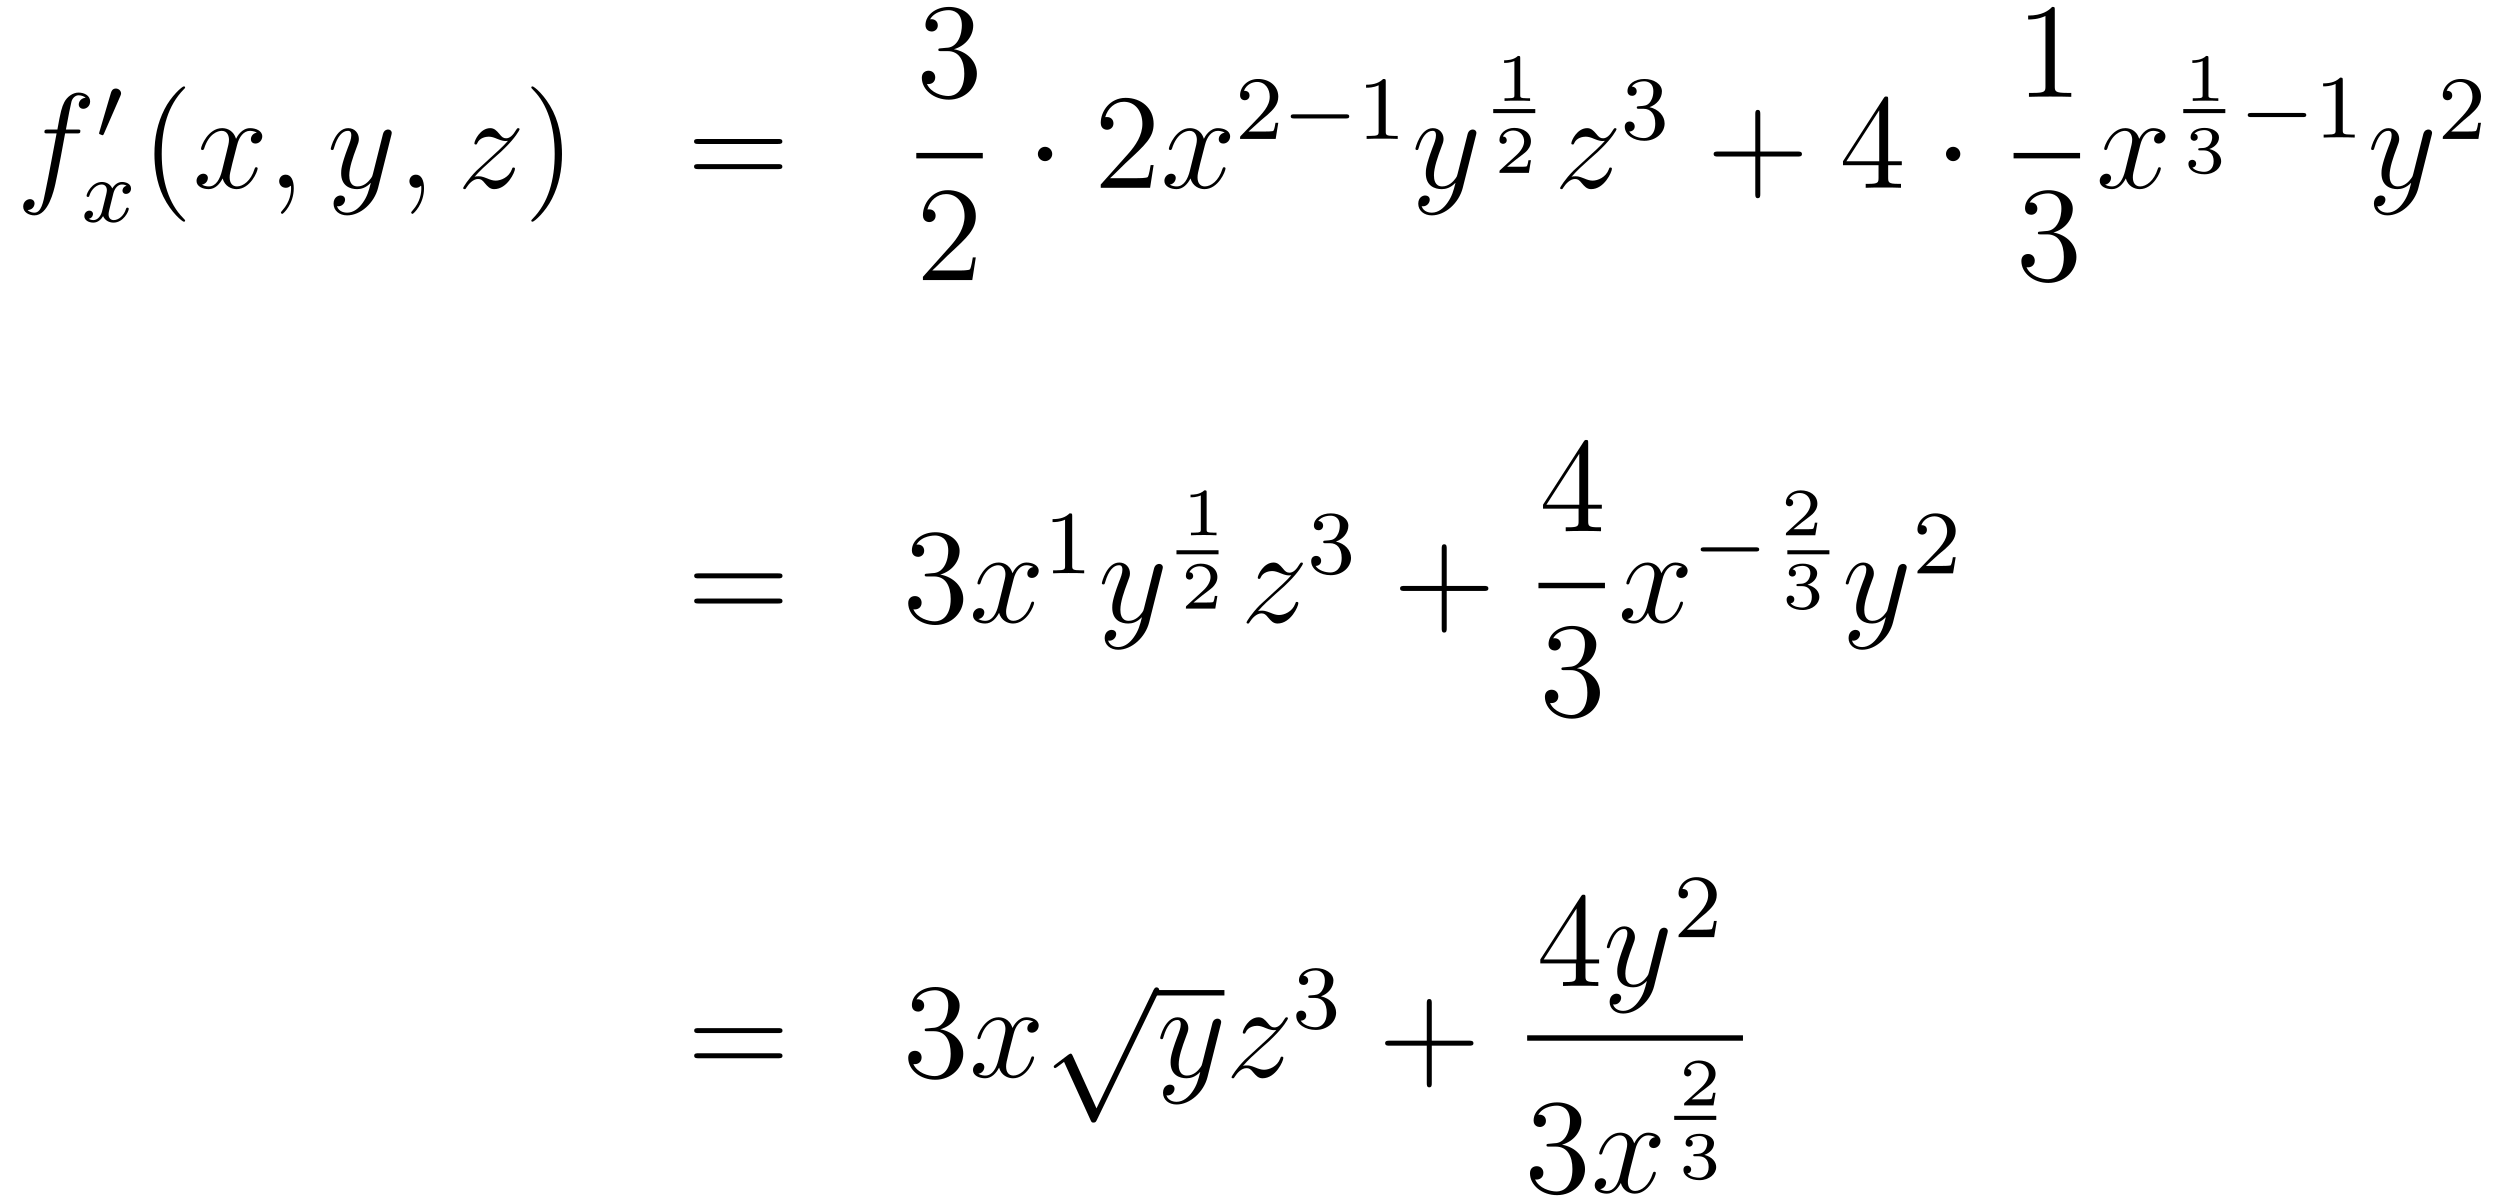 <?xml version='1.0'?>
<!-- This file was generated by dvisvgm 1.14.1 -->
<svg height='106pt' version='1.1' viewBox='0 -106 221 106' width='221pt' xmlns='http://www.w3.org/2000/svg' xmlns:xlink='http://www.w3.org/1999/xlink'>
<g id='page1'>
<g transform='matrix(1 0 0 1 -132 561)'>
<path d='M138.772 -655.206C139.011 -655.206 139.106 -655.206 139.106 -655.433C139.106 -655.552 139.011 -655.552 138.795 -655.552H137.827C138.054 -656.783 138.222 -657.632 138.317 -658.015C138.389 -658.302 138.64 -658.577 138.951 -658.577C139.202 -658.577 139.453 -658.469 139.572 -658.362C139.106 -658.314 138.963 -657.967 138.963 -657.764C138.963 -657.525 139.142 -657.381 139.369 -657.381C139.608 -657.381 139.967 -657.584 139.967 -658.039C139.967 -658.541 139.465 -658.816 138.939 -658.816C138.425 -658.816 137.923 -658.433 137.684 -657.967C137.468 -657.548 137.349 -657.118 137.074 -655.552H136.273C136.046 -655.552 135.927 -655.552 135.927 -655.337C135.927 -655.206 135.998 -655.206 136.237 -655.206H137.002C136.787 -654.094 136.297 -651.392 136.022 -650.113C135.819 -649.073 135.64 -648.2 135.042 -648.2C135.006 -648.2 134.659 -648.2 134.444 -648.427C135.054 -648.475 135.054 -649.001 135.054 -649.013C135.054 -649.252 134.874 -649.396 134.648 -649.396C134.408 -649.396 134.05 -649.192 134.05 -648.738C134.05 -648.224 134.576 -647.961 135.042 -647.961C136.261 -647.961 136.763 -650.149 136.895 -650.747C137.11 -651.667 137.696 -654.847 137.755 -655.206H138.772Z' fill-rule='evenodd'/>
<path d='M142.632 -658.497C142.672 -658.601 142.703 -658.656 142.703 -658.736C142.703 -658.999 142.464 -659.174 142.241 -659.174C141.923 -659.174 141.835 -658.895 141.803 -658.784L140.791 -655.349C140.759 -655.254 140.759 -655.23 140.759 -655.222C140.759 -655.15 140.807 -655.134 140.887 -655.11C141.03 -655.047 141.046 -655.047 141.062 -655.047C141.086 -655.047 141.133 -655.047 141.189 -655.182L142.632 -658.497Z' fill-rule='evenodd'/>
<path d='M143.192 -650.579C142.842 -650.492 142.826 -650.181 142.826 -650.149C142.826 -649.974 142.961 -649.854 143.136 -649.854S143.583 -649.99 143.583 -650.332C143.583 -650.787 143.081 -650.914 142.786 -650.914C142.411 -650.914 142.108 -650.651 141.925 -650.34C141.75 -650.763 141.336 -650.914 141.009 -650.914C140.14 -650.914 139.654 -649.918 139.654 -649.695C139.654 -649.623 139.71 -649.591 139.774 -649.591C139.869 -649.591 139.885 -649.631 139.909 -649.727C140.093 -650.308 140.571 -650.691 140.985 -650.691C141.296 -650.691 141.447 -650.468 141.447 -650.181C141.447 -650.022 141.352 -649.655 141.288 -649.4C141.232 -649.169 141.057 -648.46 141.017 -648.308C140.905 -647.878 140.618 -647.543 140.26 -647.543C140.228 -647.543 140.021 -647.543 139.853 -647.655C140.22 -647.742 140.22 -648.077 140.22 -648.085C140.22 -648.268 140.077 -648.38 139.901 -648.38C139.686 -648.38 139.455 -648.197 139.455 -647.894C139.455 -647.527 139.845 -647.32 140.252 -647.32C140.674 -647.32 140.969 -647.639 141.113 -647.894C141.288 -647.503 141.654 -647.32 142.037 -647.32C142.905 -647.32 143.383 -648.316 143.383 -648.539C143.383 -648.619 143.32 -648.643 143.264 -648.643C143.168 -648.643 143.152 -648.587 143.128 -648.507C142.969 -647.974 142.515 -647.543 142.053 -647.543C141.79 -647.543 141.598 -647.719 141.598 -648.053C141.598 -648.213 141.646 -648.396 141.758 -648.842C141.814 -649.081 141.989 -649.782 142.029 -649.934C142.14 -650.348 142.419 -650.691 142.778 -650.691C142.818 -650.691 143.025 -650.691 143.192 -650.579Z' fill-rule='evenodd'/>
<path d='M148.365 -647.495C148.365 -647.531 148.365 -647.555 148.162 -647.758C146.967 -648.966 146.297 -650.938 146.297 -653.377C146.297 -655.696 146.859 -657.692 148.246 -659.103C148.365 -659.21 148.365 -659.234 148.365 -659.27C148.365 -659.342 148.305 -659.366 148.257 -659.366C148.102 -659.366 147.122 -658.505 146.536 -657.333C145.927 -656.126 145.652 -654.847 145.652 -653.377C145.652 -652.312 145.819 -650.89 146.44 -649.611C147.146 -648.177 148.126 -647.399 148.257 -647.399C148.305 -647.399 148.365 -647.423 148.365 -647.495Z' fill-rule='evenodd'/>
<path d='M154.705 -655.277C154.322 -655.206 154.179 -654.919 154.179 -654.692C154.179 -654.405 154.406 -654.309 154.573 -654.309C154.932 -654.309 155.183 -654.62 155.183 -654.942C155.183 -655.445 154.609 -655.672 154.107 -655.672C153.378 -655.672 152.971 -654.954 152.864 -654.727C152.589 -655.624 151.848 -655.672 151.633 -655.672C150.413 -655.672 149.768 -654.106 149.768 -653.843C149.768 -653.795 149.815 -653.735 149.899 -653.735C149.995 -653.735 150.019 -653.807 150.043 -653.855C150.449 -655.182 151.25 -655.433 151.597 -655.433C152.135 -655.433 152.242 -654.931 152.242 -654.644C152.242 -654.381 152.17 -654.106 152.027 -653.532L151.621 -651.894C151.441 -651.177 151.095 -650.52 150.461 -650.52C150.401 -650.52 150.103 -650.52 149.851 -650.675C150.282 -650.759 150.377 -651.117 150.377 -651.261C150.377 -651.5 150.198 -651.643 149.971 -651.643C149.684 -651.643 149.373 -651.392 149.373 -651.01C149.373 -650.508 149.935 -650.28 150.449 -650.28C151.023 -650.28 151.43 -650.735 151.68 -651.225C151.872 -650.52 152.469 -650.28 152.912 -650.28C154.131 -650.28 154.776 -651.847 154.776 -652.109C154.776 -652.169 154.729 -652.217 154.657 -652.217C154.55 -652.217 154.537 -652.157 154.502 -652.062C154.179 -651.01 153.486 -650.52 152.948 -650.52C152.529 -650.52 152.302 -650.83 152.302 -651.32C152.302 -651.583 152.35 -651.775 152.541 -652.564L152.96 -654.189C153.139 -654.907 153.545 -655.433 154.095 -655.433C154.119 -655.433 154.454 -655.433 154.705 -655.277ZM157.969 -650.352C157.969 -651.046 157.743 -651.56 157.252 -651.56C156.87 -651.56 156.678 -651.249 156.678 -650.986C156.678 -650.723 156.858 -650.4 157.264 -650.4C157.42 -650.4 157.551 -650.448 157.659 -650.555C157.683 -650.579 157.695 -650.579 157.707 -650.579C157.73 -650.579 157.73 -650.412 157.73 -650.352C157.73 -649.958 157.659 -649.181 156.965 -648.404C156.834 -648.26 156.834 -648.236 156.834 -648.213C156.834 -648.153 156.894 -648.093 156.954 -648.093C157.049 -648.093 157.969 -648.978 157.969 -650.352Z' fill-rule='evenodd'/>
<path d='M164.059 -649.061C163.736 -648.607 163.269 -648.2 162.684 -648.2C162.54 -648.2 161.966 -648.224 161.787 -648.774C161.823 -648.762 161.883 -648.762 161.907 -648.762C162.265 -648.762 162.504 -649.073 162.504 -649.348C162.504 -649.623 162.277 -649.719 162.098 -649.719C161.907 -649.719 161.488 -649.575 161.488 -648.989C161.488 -648.38 162.002 -647.961 162.684 -647.961C163.879 -647.961 165.086 -649.061 165.421 -650.388L166.593 -655.05C166.605 -655.11 166.629 -655.182 166.629 -655.253C166.629 -655.433 166.485 -655.552 166.306 -655.552C166.198 -655.552 165.947 -655.504 165.852 -655.146L164.967 -651.631C164.907 -651.416 164.907 -651.392 164.811 -651.261C164.572 -650.926 164.178 -650.52 163.604 -650.52C162.935 -650.52 162.875 -651.177 162.875 -651.5C162.875 -652.181 163.198 -653.102 163.521 -653.962C163.652 -654.309 163.724 -654.476 163.724 -654.715C163.724 -655.218 163.365 -655.672 162.779 -655.672C161.679 -655.672 161.237 -653.938 161.237 -653.843C161.237 -653.795 161.285 -653.735 161.369 -653.735C161.476 -653.735 161.488 -653.783 161.536 -653.95C161.823 -654.954 162.277 -655.433 162.744 -655.433C162.851 -655.433 163.054 -655.433 163.054 -655.038C163.054 -654.727 162.923 -654.381 162.744 -653.927C162.158 -652.36 162.158 -651.966 162.158 -651.679C162.158 -650.543 162.971 -650.28 163.568 -650.28C163.915 -650.28 164.346 -650.388 164.764 -650.83L164.776 -650.818C164.596 -650.113 164.477 -649.647 164.059 -649.061Z' fill-rule='evenodd'/>
<path d='M169.483 -650.352C169.483 -651.046 169.256 -651.56 168.766 -651.56C168.384 -651.56 168.192 -651.249 168.192 -650.986C168.192 -650.723 168.372 -650.4 168.778 -650.4C168.934 -650.4 169.065 -650.448 169.173 -650.555C169.196 -650.579 169.209 -650.579 169.221 -650.579C169.244 -650.579 169.244 -650.412 169.244 -650.352C169.244 -649.958 169.173 -649.181 168.479 -648.404C168.348 -648.26 168.348 -648.236 168.348 -648.213C168.348 -648.153 168.408 -648.093 168.467 -648.093C168.563 -648.093 169.483 -648.978 169.483 -650.352Z' fill-rule='evenodd'/>
<path d='M173.949 -651.368C174.463 -651.954 174.881 -652.325 175.479 -652.863C176.196 -653.484 176.507 -653.783 176.674 -653.962C177.511 -654.787 177.929 -655.481 177.929 -655.576C177.929 -655.672 177.834 -655.672 177.81 -655.672C177.726 -655.672 177.702 -655.624 177.642 -655.54C177.344 -655.026 177.057 -654.775 176.746 -654.775C176.495 -654.775 176.363 -654.883 176.136 -655.17C175.885 -655.468 175.682 -655.672 175.335 -655.672C174.463 -655.672 173.937 -654.584 173.937 -654.333C173.937 -654.297 173.949 -654.225 174.056 -654.225C174.152 -654.225 174.164 -654.273 174.2 -654.357C174.403 -654.835 174.977 -654.919 175.204 -654.919C175.455 -654.919 175.694 -654.835 175.945 -654.727C176.399 -654.536 176.591 -654.536 176.71 -654.536C176.794 -654.536 176.842 -654.536 176.902 -654.548C176.507 -654.082 175.862 -653.508 175.323 -653.018L174.116 -651.906C173.387 -651.165 172.945 -650.46 172.945 -650.376C172.945 -650.304 173.004 -650.28 173.076 -650.28C173.148 -650.28 173.16 -650.292 173.243 -650.436C173.435 -650.735 173.817 -651.177 174.26 -651.177C174.511 -651.177 174.63 -651.093 174.869 -650.794C175.096 -650.532 175.3 -650.28 175.682 -650.28C176.854 -650.28 177.523 -651.799 177.523 -652.073C177.523 -652.121 177.511 -652.193 177.392 -652.193C177.296 -652.193 177.284 -652.145 177.248 -652.026C176.985 -651.32 176.28 -651.033 175.814 -651.033C175.563 -651.033 175.323 -651.117 175.073 -651.225C174.594 -651.416 174.463 -651.416 174.308 -651.416C174.188 -651.416 174.056 -651.416 173.949 -651.368Z' fill-rule='evenodd'/>
<path d='M181.68 -653.377C181.68 -654.285 181.561 -655.767 180.891 -657.154C180.186 -658.588 179.206 -659.366 179.074 -659.366C179.026 -659.366 178.967 -659.342 178.967 -659.27C178.967 -659.234 178.967 -659.21 179.17 -659.007C180.365 -657.8 181.035 -655.827 181.035 -653.388C181.035 -651.069 180.473 -649.073 179.086 -647.662C178.967 -647.555 178.967 -647.531 178.967 -647.495C178.967 -647.423 179.026 -647.399 179.074 -647.399C179.229 -647.399 180.21 -648.26 180.796 -649.432C181.405 -650.651 181.68 -651.942 181.68 -653.377Z' fill-rule='evenodd'/>
<path d='M200.777 -654.273C200.944 -654.273 201.16 -654.273 201.16 -654.488C201.16 -654.715 200.956 -654.715 200.777 -654.715H193.735C193.568 -654.715 193.354 -654.715 193.354 -654.5C193.354 -654.273 193.556 -654.273 193.735 -654.273H200.777ZM200.777 -652.05C200.944 -652.05 201.16 -652.05 201.16 -652.265C201.16 -652.492 200.956 -652.492 200.777 -652.492H193.735C193.568 -652.492 193.354 -652.492 193.354 -652.277C193.354 -652.05 193.556 -652.05 193.735 -652.05H200.777Z' fill-rule='evenodd'/>
<path d='M215.2 -662.732C214.997 -662.72 214.949 -662.707 214.949 -662.6C214.949 -662.481 215.009 -662.481 215.224 -662.481H215.773C216.79 -662.481 217.243 -661.644 217.243 -660.496C217.243 -658.93 216.431 -658.512 215.845 -658.512C215.272 -658.512 214.291 -658.787 213.944 -659.576C214.327 -659.516 214.674 -659.731 214.674 -660.161C214.674 -660.508 214.422 -660.747 214.088 -660.747C213.8 -660.747 213.49 -660.58 213.49 -660.126C213.49 -659.062 214.554 -658.189 215.881 -658.189C217.303 -658.189 218.356 -659.277 218.356 -660.484C218.356 -661.584 217.471 -662.445 216.323 -662.648C217.363 -662.947 218.033 -663.819 218.033 -664.752C218.033 -665.696 217.052 -666.389 215.893 -666.389C214.698 -666.389 213.812 -665.66 213.812 -664.788C213.812 -664.309 214.183 -664.214 214.363 -664.214C214.614 -664.214 214.901 -664.393 214.901 -664.752C214.901 -665.134 214.614 -665.302 214.351 -665.302C214.279 -665.302 214.255 -665.302 214.219 -665.29C214.674 -666.102 215.797 -666.102 215.857 -666.102C216.252 -666.102 217.028 -665.923 217.028 -664.752C217.028 -664.525 216.992 -663.855 216.646 -663.341C216.288 -662.815 215.881 -662.779 215.558 -662.767L215.2 -662.732Z' fill-rule='evenodd'/>
<path d='M213 -653H218.879V-653.481H213'/>
<path d='M218.26 -644.248H217.997C217.961 -644.045 217.865 -643.387 217.746 -643.196C217.662 -643.089 216.98 -643.089 216.622 -643.089H214.411C214.734 -643.364 215.462 -644.129 215.773 -644.416C217.59 -646.089 218.26 -646.711 218.26 -647.894C218.26 -649.269 217.172 -650.189 215.785 -650.189C214.399 -650.189 213.586 -649.006 213.586 -647.978C213.586 -647.368 214.112 -647.368 214.147 -647.368C214.399 -647.368 214.709 -647.547 214.709 -647.93C214.709 -648.265 214.482 -648.492 214.147 -648.492C214.04 -648.492 214.016 -648.492 213.98 -648.48C214.207 -649.293 214.853 -649.843 215.63 -649.843C216.646 -649.843 217.267 -648.994 217.267 -647.894C217.267 -646.878 216.682 -645.993 216.001 -645.228L213.586 -642.527V-642.24H217.949L218.26 -644.248Z' fill-rule='evenodd'/>
<path d='M225.016 -653.388C225.016 -653.735 224.729 -654.022 224.382 -654.022C224.035 -654.022 223.748 -653.735 223.748 -653.388C223.748 -653.042 224.035 -652.755 224.382 -652.755C224.729 -652.755 225.016 -653.042 225.016 -653.388Z' fill-rule='evenodd'/>
<path d='M233.98 -652.408H233.717C233.681 -652.205 233.585 -651.547 233.465 -651.356C233.382 -651.249 232.7 -651.249 232.342 -651.249H230.13C230.453 -651.524 231.182 -652.289 231.493 -652.576C233.31 -654.249 233.98 -654.871 233.98 -656.054C233.98 -657.429 232.891 -658.349 231.505 -658.349C230.118 -658.349 229.306 -657.166 229.306 -656.138C229.306 -655.528 229.831 -655.528 229.867 -655.528C230.118 -655.528 230.429 -655.707 230.429 -656.09C230.429 -656.425 230.202 -656.652 229.867 -656.652C229.759 -656.652 229.735 -656.652 229.699 -656.64C229.927 -657.453 230.572 -658.003 231.349 -658.003C232.366 -658.003 232.987 -657.154 232.987 -656.054C232.987 -655.038 232.402 -654.153 231.72 -653.388L229.306 -650.687V-650.4H233.669L233.98 -652.408Z' fill-rule='evenodd'/>
<path d='M240.264 -655.277C239.882 -655.206 239.738 -654.919 239.738 -654.692C239.738 -654.405 239.965 -654.309 240.133 -654.309C240.492 -654.309 240.743 -654.62 240.743 -654.942C240.743 -655.445 240.169 -655.672 239.666 -655.672C238.938 -655.672 238.531 -654.954 238.423 -654.727C238.148 -655.624 237.407 -655.672 237.192 -655.672C235.973 -655.672 235.327 -654.106 235.327 -653.843C235.327 -653.795 235.375 -653.735 235.459 -653.735C235.554 -653.735 235.578 -653.807 235.602 -653.855C236.009 -655.182 236.81 -655.433 237.156 -655.433C237.695 -655.433 237.802 -654.931 237.802 -654.644C237.802 -654.381 237.73 -654.106 237.587 -653.532L237.18 -651.894C237.001 -651.177 236.654 -650.52 236.021 -650.52C235.961 -650.52 235.662 -650.52 235.411 -650.675C235.842 -650.759 235.937 -651.117 235.937 -651.261C235.937 -651.5 235.758 -651.643 235.531 -651.643C235.244 -651.643 234.932 -651.392 234.932 -651.01C234.932 -650.508 235.495 -650.28 236.009 -650.28C236.582 -650.28 236.989 -650.735 237.24 -651.225C237.432 -650.52 238.03 -650.28 238.471 -650.28C239.69 -650.28 240.336 -651.847 240.336 -652.109C240.336 -652.169 240.288 -652.217 240.217 -652.217C240.109 -652.217 240.097 -652.157 240.061 -652.062C239.738 -651.01 239.045 -650.52 238.507 -650.52C238.088 -650.52 237.862 -650.83 237.862 -651.32C237.862 -651.583 237.91 -651.775 238.1 -652.564L238.519 -654.189C238.698 -654.907 239.105 -655.433 239.654 -655.433C239.678 -655.433 240.013 -655.433 240.264 -655.277Z' fill-rule='evenodd'/>
<path d='M243.448 -656.346C243.575 -656.465 243.91 -656.728 244.037 -656.84C244.531 -657.294 245 -657.732 245 -658.457C245 -659.405 244.204 -660.019 243.208 -660.019C242.252 -660.019 241.622 -659.294 241.622 -658.585C241.622 -658.194 241.933 -658.138 242.045 -658.138C242.212 -658.138 242.459 -658.258 242.459 -658.561C242.459 -658.975 242.06 -658.975 241.966 -658.975C242.196 -659.557 242.73 -659.756 243.12 -659.756C243.862 -659.756 244.244 -659.127 244.244 -658.457C244.244 -657.628 243.662 -657.023 242.722 -656.059L241.718 -655.023C241.622 -654.935 241.622 -654.919 241.622 -654.72H244.77L245 -656.146H244.753C244.73 -655.987 244.667 -655.588 244.571 -655.437C244.523 -655.373 243.917 -655.373 243.79 -655.373H242.371L243.448 -656.346Z' fill-rule='evenodd'/>
<path d='M250.969 -656.529C251.096 -656.529 251.272 -656.529 251.272 -656.712C251.272 -656.895 251.096 -656.895 250.969 -656.895H246.403C246.276 -656.895 246.101 -656.895 246.101 -656.712C246.101 -656.529 246.276 -656.529 246.403 -656.529H250.969Z' fill-rule='evenodd'/>
<path d='M254.5 -659.796C254.5 -660.011 254.483 -660.019 254.268 -660.019C253.942 -659.7 253.519 -659.509 252.762 -659.509V-659.246C252.977 -659.246 253.408 -659.246 253.87 -659.461V-655.373C253.87 -655.078 253.846 -654.983 253.088 -654.983H252.81V-654.72C253.136 -654.744 253.822 -654.744 254.18 -654.744S255.232 -654.744 255.559 -654.72V-654.983H255.28C254.522 -654.983 254.5 -655.078 254.5 -655.373V-659.796Z' fill-rule='evenodd'/>
<path d='M259.944 -649.061C259.621 -648.607 259.156 -648.2 258.569 -648.2C258.426 -648.2 257.852 -648.224 257.672 -648.774C257.708 -648.762 257.768 -648.762 257.792 -648.762C258.151 -648.762 258.39 -649.073 258.39 -649.348C258.39 -649.623 258.163 -649.719 257.983 -649.719C257.792 -649.719 257.374 -649.575 257.374 -648.989C257.374 -648.38 257.888 -647.961 258.569 -647.961C259.765 -647.961 260.972 -649.061 261.306 -650.388L262.478 -655.05C262.49 -655.11 262.514 -655.182 262.514 -655.253C262.514 -655.433 262.37 -655.552 262.192 -655.552C262.084 -655.552 261.833 -655.504 261.737 -655.146L260.852 -651.631C260.792 -651.416 260.792 -651.392 260.696 -651.261C260.458 -650.926 260.064 -650.52 259.489 -650.52C258.821 -650.52 258.761 -651.177 258.761 -651.5C258.761 -652.181 259.084 -653.102 259.406 -653.962C259.537 -654.309 259.609 -654.476 259.609 -654.715C259.609 -655.218 259.25 -655.672 258.665 -655.672C257.566 -655.672 257.123 -653.938 257.123 -653.843C257.123 -653.795 257.171 -653.735 257.255 -653.735C257.362 -653.735 257.374 -653.783 257.422 -653.95C257.708 -654.954 258.163 -655.433 258.629 -655.433C258.737 -655.433 258.94 -655.433 258.94 -655.038C258.94 -654.727 258.809 -654.381 258.629 -653.927C258.043 -652.36 258.043 -651.966 258.043 -651.679C258.043 -650.543 258.857 -650.28 259.453 -650.28C259.801 -650.28 260.231 -650.388 260.65 -650.83L260.662 -650.818C260.482 -650.113 260.362 -649.647 259.944 -649.061Z' fill-rule='evenodd'/>
<path d='M266.387 -661.874C266.387 -662.054 266.363 -662.054 266.183 -662.054C265.788 -661.671 265.178 -661.671 264.964 -661.671V-661.438C265.118 -661.438 265.513 -661.438 265.872 -661.606V-658.588C265.872 -658.391 265.872 -658.313 265.256 -658.313H265V-658.08C265.328 -658.104 265.794 -658.104 266.129 -658.104C266.464 -658.104 266.93 -658.104 267.259 -658.08V-658.313H267.002C266.387 -658.313 266.387 -658.391 266.387 -658.588V-661.874Z' fill-rule='evenodd'/>
<path d='M264 -657H267.719V-657.359H264'/>
<path d='M267.336 -652.837H267.115C267.103 -652.754 267.043 -652.359 266.953 -652.294C266.912 -652.258 266.428 -652.258 266.344 -652.258H265.226L265.991 -652.879C266.195 -653.041 266.726 -653.423 266.912 -653.602C267.091 -653.782 267.336 -654.086 267.336 -654.511C267.336 -655.257 266.66 -655.694 265.86 -655.694C265.088 -655.694 264.551 -655.186 264.551 -654.624C264.551 -654.319 264.808 -654.283 264.874 -654.283C265.022 -654.283 265.196 -654.391 265.196 -654.606C265.196 -654.738 265.118 -654.929 264.856 -654.929C264.992 -655.234 265.357 -655.461 265.77 -655.461C266.398 -655.461 266.732 -654.995 266.732 -654.511C266.732 -654.086 266.452 -653.65 266.033 -653.268L264.617 -651.971C264.557 -651.911 264.551 -651.905 264.551 -651.72H267.151L267.336 -652.837Z' fill-rule='evenodd'/>
<path d='M270.918 -651.368C271.432 -651.954 271.85 -652.325 272.448 -652.863C273.166 -653.484 273.476 -653.783 273.643 -653.962C274.481 -654.787 274.898 -655.481 274.898 -655.576C274.898 -655.672 274.804 -655.672 274.78 -655.672C274.696 -655.672 274.672 -655.624 274.612 -655.54C274.313 -655.026 274.026 -654.775 273.715 -654.775C273.464 -654.775 273.332 -654.883 273.106 -655.17C272.855 -655.468 272.652 -655.672 272.305 -655.672C271.432 -655.672 270.906 -654.584 270.906 -654.333C270.906 -654.297 270.918 -654.225 271.026 -654.225C271.121 -654.225 271.134 -654.273 271.169 -654.357C271.373 -654.835 271.946 -654.919 272.173 -654.919C272.424 -654.919 272.664 -654.835 272.915 -654.727C273.368 -654.536 273.56 -654.536 273.679 -654.536C273.763 -654.536 273.811 -654.536 273.871 -654.548C273.476 -654.082 272.831 -653.508 272.293 -653.018L271.086 -651.906C270.356 -651.165 269.914 -650.46 269.914 -650.376C269.914 -650.304 269.974 -650.28 270.046 -650.28C270.118 -650.28 270.13 -650.292 270.212 -650.436C270.404 -650.735 270.786 -651.177 271.229 -651.177C271.48 -651.177 271.6 -651.093 271.838 -650.794C272.065 -650.532 272.269 -650.28 272.652 -650.28C273.823 -650.28 274.493 -651.799 274.493 -652.073C274.493 -652.121 274.481 -652.193 274.361 -652.193C274.265 -652.193 274.254 -652.145 274.218 -652.026C273.954 -651.32 273.25 -651.033 272.783 -651.033C272.532 -651.033 272.293 -651.117 272.042 -651.225C271.564 -651.416 271.432 -651.416 271.277 -651.416C271.157 -651.416 271.026 -651.416 270.918 -651.368Z' fill-rule='evenodd'/>
<path d='M277.296 -657.382C277.926 -657.382 278.324 -656.919 278.324 -656.082C278.324 -655.087 277.758 -654.792 277.336 -654.792C276.898 -654.792 276.3 -654.951 276.02 -655.373C276.308 -655.373 276.508 -655.557 276.508 -655.82C276.508 -656.075 276.324 -656.258 276.068 -656.258C275.854 -656.258 275.63 -656.122 275.63 -655.804C275.63 -655.047 276.444 -654.553 277.352 -654.553C278.412 -654.553 279.152 -655.286 279.152 -656.082C279.152 -656.744 278.627 -657.35 277.814 -657.525C278.443 -657.748 278.914 -658.29 278.914 -658.927C278.914 -659.565 278.196 -660.019 277.368 -660.019C276.515 -660.019 275.869 -659.557 275.869 -658.951C275.869 -658.656 276.068 -658.529 276.276 -658.529C276.523 -658.529 276.683 -658.704 276.683 -658.935C276.683 -659.23 276.427 -659.342 276.252 -659.35C276.587 -659.788 277.2 -659.812 277.344 -659.812C277.55 -659.812 278.156 -659.748 278.156 -658.927C278.156 -658.369 277.926 -658.035 277.814 -657.907C277.576 -657.66 277.392 -657.644 276.906 -657.612C276.754 -657.605 276.69 -657.597 276.69 -657.493C276.69 -657.382 276.762 -657.382 276.898 -657.382H277.296Z' fill-rule='evenodd'/>
<path d='M287.61 -653.161H290.909C291.077 -653.161 291.292 -653.161 291.292 -653.377C291.292 -653.604 291.089 -653.604 290.909 -653.604H287.61V-656.903C287.61 -657.07 287.61 -657.286 287.394 -657.286C287.167 -657.286 287.167 -657.082 287.167 -656.903V-653.604H283.868C283.7 -653.604 283.486 -653.604 283.486 -653.388C283.486 -653.161 283.688 -653.161 283.868 -653.161H287.167V-649.862C287.167 -649.695 287.167 -649.48 287.382 -649.48C287.61 -649.48 287.61 -649.683 287.61 -649.862V-653.161Z' fill-rule='evenodd'/>
<path d='M298.913 -658.182C298.913 -658.409 298.913 -658.469 298.745 -658.469C298.65 -658.469 298.614 -658.469 298.518 -658.326L294.92 -652.743V-652.396H298.063V-651.308C298.063 -650.866 298.04 -650.747 297.167 -650.747H296.928V-650.4C297.203 -650.424 298.147 -650.424 298.482 -650.424C298.817 -650.424 299.773 -650.424 300.048 -650.4V-650.747H299.809C298.949 -650.747 298.913 -650.866 298.913 -651.308V-652.396H300.12V-652.743H298.913V-658.182ZM298.123 -657.25V-652.743H295.219L298.123 -657.25Z' fill-rule='evenodd'/>
<path d='M305.292 -653.388C305.292 -653.735 305.004 -654.022 304.657 -654.022C304.312 -654.022 304.025 -653.735 304.025 -653.388C304.025 -653.042 304.312 -652.755 304.657 -652.755C305.004 -652.755 305.292 -653.042 305.292 -653.388Z' fill-rule='evenodd'/>
<path d='M313.643 -666.102C313.643 -666.378 313.643 -666.389 313.404 -666.389C313.117 -666.067 312.52 -665.624 311.288 -665.624V-665.278C311.563 -665.278 312.161 -665.278 312.818 -665.588V-659.36C312.818 -658.93 312.782 -658.787 311.73 -658.787H311.359V-658.44C311.682 -658.464 312.842 -658.464 313.236 -658.464C313.631 -658.464 314.778 -658.464 315.101 -658.44V-658.787H314.731C313.679 -658.787 313.643 -658.93 313.643 -659.36V-666.102Z' fill-rule='evenodd'/>
<path d='M310 -653H315.878V-653.481H310'/>
<path d='M312.4 -646.532C312.197 -646.52 312.149 -646.507 312.149 -646.4C312.149 -646.281 312.209 -646.281 312.424 -646.281H312.973C313.99 -646.281 314.443 -645.444 314.443 -644.296C314.443 -642.73 313.631 -642.312 313.045 -642.312C312.472 -642.312 311.491 -642.587 311.144 -643.376C311.527 -643.316 311.874 -643.531 311.874 -643.961C311.874 -644.308 311.622 -644.547 311.288 -644.547C311 -644.547 310.69 -644.38 310.69 -643.926C310.69 -642.862 311.754 -641.989 313.081 -641.989C314.503 -641.989 315.556 -643.077 315.556 -644.284C315.556 -645.384 314.671 -646.245 313.523 -646.448C314.563 -646.747 315.233 -647.619 315.233 -648.552C315.233 -649.496 314.252 -650.189 313.093 -650.189C311.898 -650.189 311.012 -649.46 311.012 -648.588C311.012 -648.109 311.383 -648.014 311.563 -648.014C311.814 -648.014 312.101 -648.193 312.101 -648.552C312.101 -648.934 311.814 -649.102 311.551 -649.102C311.479 -649.102 311.455 -649.102 311.419 -649.09C311.874 -649.902 312.997 -649.902 313.057 -649.902C313.452 -649.902 314.228 -649.723 314.228 -648.552C314.228 -648.325 314.192 -647.655 313.846 -647.141C313.488 -646.615 313.081 -646.579 312.758 -646.567L312.4 -646.532Z' fill-rule='evenodd'/>
<path d='M322.946 -655.277C322.564 -655.206 322.421 -654.919 322.421 -654.692C322.421 -654.405 322.648 -654.309 322.814 -654.309C323.173 -654.309 323.424 -654.62 323.424 -654.942C323.424 -655.445 322.85 -655.672 322.349 -655.672C321.619 -655.672 321.212 -654.954 321.106 -654.727C320.831 -655.624 320.089 -655.672 319.874 -655.672C318.655 -655.672 318.01 -654.106 318.01 -653.843C318.01 -653.795 318.056 -653.735 318.14 -653.735C318.236 -653.735 318.26 -653.807 318.284 -653.855C318.691 -655.182 319.492 -655.433 319.838 -655.433C320.376 -655.433 320.484 -654.931 320.484 -654.644C320.484 -654.381 320.412 -654.106 320.268 -653.532L319.862 -651.894C319.682 -651.177 319.337 -650.52 318.702 -650.52C318.643 -650.52 318.344 -650.52 318.092 -650.675C318.523 -650.759 318.619 -651.117 318.619 -651.261C318.619 -651.5 318.439 -651.643 318.212 -651.643C317.926 -651.643 317.615 -651.392 317.615 -651.01C317.615 -650.508 318.176 -650.28 318.691 -650.28C319.265 -650.28 319.67 -650.735 319.922 -651.225C320.113 -650.52 320.711 -650.28 321.154 -650.28C322.373 -650.28 323.018 -651.847 323.018 -652.109C323.018 -652.169 322.97 -652.217 322.898 -652.217C322.79 -652.217 322.778 -652.157 322.744 -652.062C322.421 -651.01 321.727 -650.52 321.19 -650.52C320.771 -650.52 320.544 -650.83 320.544 -651.32C320.544 -651.583 320.591 -651.775 320.783 -652.564L321.2 -654.189C321.38 -654.907 321.786 -655.433 322.337 -655.433C322.361 -655.433 322.696 -655.433 322.946 -655.277Z' fill-rule='evenodd'/>
<path d='M327.227 -661.874C327.227 -662.054 327.203 -662.054 327.023 -662.054C326.628 -661.671 326.018 -661.671 325.804 -661.671V-661.438C325.958 -661.438 326.353 -661.438 326.712 -661.606V-658.588C326.712 -658.391 326.712 -658.313 326.096 -658.313H325.84V-658.08C326.168 -658.104 326.634 -658.104 326.97 -658.104C327.304 -658.104 327.77 -658.104 328.099 -658.08V-658.313H327.842C327.227 -658.313 327.227 -658.391 327.227 -658.588V-661.874Z' fill-rule='evenodd'/>
<path d='M325 -657H328.718V-657.359H325'/>
<path d='M326.838 -653.704C327.346 -653.704 327.686 -653.363 327.686 -652.754C327.686 -652.097 327.293 -651.81 326.856 -651.81C326.694 -651.81 326.078 -651.846 325.81 -652.192C326.042 -652.216 326.138 -652.371 326.138 -652.533C326.138 -652.736 325.994 -652.873 325.798 -652.873C325.636 -652.873 325.457 -652.772 325.457 -652.521C325.457 -651.929 326.114 -651.594 326.874 -651.594C327.758 -651.594 328.35 -652.162 328.35 -652.754C328.35 -653.19 328.015 -653.65 327.304 -653.829C327.776 -653.985 328.159 -654.367 328.159 -654.857C328.159 -655.335 327.596 -655.694 326.88 -655.694C326.18 -655.694 325.648 -655.371 325.648 -654.881C325.648 -654.624 325.846 -654.552 325.964 -654.552C326.12 -654.552 326.281 -654.66 326.281 -654.869C326.281 -655.054 326.15 -655.162 325.988 -655.186C326.269 -655.497 326.814 -655.497 326.868 -655.497C327.173 -655.497 327.556 -655.353 327.556 -654.857C327.556 -654.528 327.37 -653.955 326.772 -653.919C326.664 -653.913 326.503 -653.901 326.449 -653.901C326.389 -653.895 326.323 -653.889 326.323 -653.799C326.323 -653.704 326.389 -653.704 326.491 -653.704H326.838Z' fill-rule='evenodd'/>
<path d='M335.57 -656.649C335.698 -656.649 335.873 -656.649 335.873 -656.832C335.873 -657.015 335.698 -657.015 335.57 -657.015H331.004C330.876 -657.015 330.701 -657.015 330.701 -656.832C330.701 -656.649 330.876 -656.649 331.004 -656.649H335.57Z' fill-rule='evenodd'/>
<path d='M339.1 -659.916C339.1 -660.131 339.084 -660.139 338.869 -660.139C338.542 -659.82 338.119 -659.629 337.363 -659.629V-659.366C337.578 -659.366 338.008 -659.366 338.47 -659.581V-655.493C338.47 -655.198 338.447 -655.103 337.69 -655.103H337.41V-654.84C337.738 -654.864 338.423 -654.864 338.782 -654.864C339.139 -654.864 339.833 -654.864 340.159 -654.84V-655.103H339.881C339.124 -655.103 339.1 -655.198 339.1 -655.493V-659.916Z' fill-rule='evenodd'/>
<path d='M344.424 -649.061C344.101 -648.607 343.636 -648.2 343.049 -648.2C342.906 -648.2 342.332 -648.224 342.152 -648.774C342.188 -648.762 342.248 -648.762 342.272 -648.762C342.631 -648.762 342.87 -649.073 342.87 -649.348C342.87 -649.623 342.643 -649.719 342.463 -649.719C342.272 -649.719 341.854 -649.575 341.854 -648.989C341.854 -648.38 342.368 -647.961 343.049 -647.961C344.245 -647.961 345.452 -649.061 345.786 -650.388L346.958 -655.05C346.97 -655.11 346.994 -655.182 346.994 -655.253C346.994 -655.433 346.85 -655.552 346.672 -655.552C346.564 -655.552 346.313 -655.504 346.217 -655.146L345.332 -651.631C345.272 -651.416 345.272 -651.392 345.176 -651.261C344.938 -650.926 344.544 -650.52 343.969 -650.52C343.301 -650.52 343.241 -651.177 343.241 -651.5C343.241 -652.181 343.564 -653.102 343.886 -653.962C344.017 -654.309 344.089 -654.476 344.089 -654.715C344.089 -655.218 343.73 -655.672 343.145 -655.672C342.046 -655.672 341.603 -653.938 341.603 -653.843C341.603 -653.795 341.651 -653.735 341.735 -653.735C341.842 -653.735 341.854 -653.783 341.902 -653.95C342.188 -654.954 342.643 -655.433 343.109 -655.433C343.217 -655.433 343.42 -655.433 343.42 -655.038C343.42 -654.727 343.289 -654.381 343.109 -653.927C342.523 -652.36 342.523 -651.966 342.523 -651.679C342.523 -650.543 343.337 -650.28 343.933 -650.28C344.281 -650.28 344.711 -650.388 345.13 -650.83L345.142 -650.818C344.962 -650.113 344.842 -649.647 344.424 -649.061Z' fill-rule='evenodd'/>
<path d='M349.768 -656.346C349.895 -656.465 350.23 -656.728 350.357 -656.84C350.851 -657.294 351.32 -657.732 351.32 -658.457C351.32 -659.405 350.524 -660.019 349.528 -660.019C348.572 -660.019 347.942 -659.294 347.942 -658.585C347.942 -658.194 348.253 -658.138 348.365 -658.138C348.532 -658.138 348.779 -658.258 348.779 -658.561C348.779 -658.975 348.38 -658.975 348.286 -658.975C348.516 -659.557 349.05 -659.756 349.44 -659.756C350.182 -659.756 350.564 -659.127 350.564 -658.457C350.564 -657.628 349.982 -657.023 349.042 -656.059L348.038 -655.023C347.942 -654.935 347.942 -654.919 347.942 -654.72H351.09L351.32 -656.146H351.073C351.05 -655.987 350.987 -655.588 350.891 -655.437C350.843 -655.373 350.237 -655.373 350.11 -655.373H348.691L349.768 -656.346Z' fill-rule='evenodd'/>
<path d='M200.789 -615.873C200.957 -615.873 201.172 -615.873 201.172 -616.088C201.172 -616.315 200.969 -616.315 200.789 -616.315H193.748C193.58 -616.315 193.366 -616.315 193.366 -616.1C193.366 -615.873 193.568 -615.873 193.748 -615.873H200.789ZM200.789 -613.65C200.957 -613.65 201.172 -613.65 201.172 -613.865C201.172 -614.092 200.969 -614.092 200.789 -614.092H193.748C193.58 -614.092 193.366 -614.092 193.366 -613.877C193.366 -613.65 193.568 -613.65 193.748 -613.65H200.789Z' fill-rule='evenodd'/>
<path d='M213.997 -616.292C213.793 -616.28 213.745 -616.267 213.745 -616.16C213.745 -616.041 213.805 -616.041 214.021 -616.041H214.571C215.586 -616.041 216.041 -615.204 216.041 -614.056C216.041 -612.49 215.228 -612.072 214.642 -612.072C214.068 -612.072 213.088 -612.347 212.742 -613.136C213.124 -613.076 213.47 -613.291 213.47 -613.721C213.47 -614.068 213.22 -614.307 212.885 -614.307C212.598 -614.307 212.287 -614.14 212.287 -613.686C212.287 -612.622 213.352 -611.749 214.678 -611.749C216.101 -611.749 217.152 -612.837 217.152 -614.044C217.152 -615.144 216.268 -616.005 215.12 -616.208C216.161 -616.507 216.83 -617.379 216.83 -618.312C216.83 -619.256 215.85 -619.949 214.69 -619.949C213.494 -619.949 212.61 -619.22 212.61 -618.348C212.61 -617.869 212.981 -617.774 213.16 -617.774C213.41 -617.774 213.698 -617.953 213.698 -618.312C213.698 -618.694 213.41 -618.862 213.148 -618.862C213.077 -618.862 213.053 -618.862 213.017 -618.85C213.47 -619.662 214.595 -619.662 214.654 -619.662C215.048 -619.662 215.826 -619.483 215.826 -618.312C215.826 -618.085 215.79 -617.415 215.443 -616.901C215.084 -616.375 214.678 -616.339 214.355 -616.327L213.997 -616.292Z' fill-rule='evenodd'/>
<path d='M223.343 -616.877C222.96 -616.806 222.816 -616.519 222.816 -616.292C222.816 -616.005 223.044 -615.909 223.211 -615.909C223.57 -615.909 223.82 -616.22 223.82 -616.542C223.82 -617.045 223.247 -617.272 222.744 -617.272C222.016 -617.272 221.609 -616.554 221.502 -616.327C221.226 -617.224 220.486 -617.272 220.27 -617.272C219.05 -617.272 218.405 -615.706 218.405 -615.443C218.405 -615.395 218.453 -615.335 218.537 -615.335C218.633 -615.335 218.657 -615.407 218.68 -615.455C219.086 -616.782 219.888 -617.033 220.235 -617.033C220.772 -617.033 220.88 -616.531 220.88 -616.244C220.88 -615.981 220.808 -615.706 220.664 -615.132L220.259 -613.494C220.079 -612.777 219.732 -612.12 219.098 -612.12C219.038 -612.12 218.74 -612.12 218.489 -612.275C218.92 -612.359 219.014 -612.717 219.014 -612.861C219.014 -613.1 218.836 -613.243 218.609 -613.243C218.322 -613.243 218.011 -612.992 218.011 -612.61C218.011 -612.108 218.573 -611.88 219.086 -611.88C219.66 -611.88 220.067 -612.335 220.318 -612.825C220.51 -612.12 221.107 -611.88 221.549 -611.88C222.768 -611.88 223.414 -613.447 223.414 -613.709C223.414 -613.769 223.366 -613.817 223.295 -613.817C223.187 -613.817 223.175 -613.757 223.139 -613.662C222.816 -612.61 222.122 -612.12 221.585 -612.12C221.167 -612.12 220.939 -612.43 220.939 -612.92C220.939 -613.183 220.987 -613.375 221.178 -614.164L221.597 -615.789C221.777 -616.507 222.182 -617.033 222.733 -617.033C222.757 -617.033 223.092 -617.033 223.343 -616.877Z' fill-rule='evenodd'/>
<path d='M226.782 -621.396C226.782 -621.611 226.766 -621.619 226.55 -621.619C226.224 -621.3 225.802 -621.109 225.046 -621.109V-620.846C225.26 -620.846 225.69 -620.846 226.152 -621.061V-616.973C226.152 -616.678 226.129 -616.583 225.372 -616.583H225.092V-616.32C225.419 -616.344 226.105 -616.344 226.464 -616.344C226.822 -616.344 227.515 -616.344 227.842 -616.32V-616.583H227.563C226.806 -616.583 226.782 -616.678 226.782 -616.973V-621.396Z' fill-rule='evenodd'/>
<path d='M232.224 -610.661C231.901 -610.207 231.436 -609.8 230.849 -609.8C230.706 -609.8 230.132 -609.824 229.952 -610.374C229.988 -610.362 230.048 -610.362 230.072 -610.362C230.431 -610.362 230.67 -610.673 230.67 -610.948C230.67 -611.223 230.443 -611.319 230.263 -611.319C230.072 -611.319 229.654 -611.175 229.654 -610.589C229.654 -609.98 230.168 -609.561 230.849 -609.561C232.045 -609.561 233.252 -610.661 233.586 -611.988L234.758 -616.65C234.77 -616.71 234.794 -616.782 234.794 -616.853C234.794 -617.033 234.65 -617.152 234.472 -617.152C234.364 -617.152 234.113 -617.104 234.017 -616.746L233.132 -613.231C233.072 -613.016 233.072 -612.992 232.976 -612.861C232.738 -612.526 232.344 -612.12 231.769 -612.12C231.101 -612.12 231.041 -612.777 231.041 -613.1C231.041 -613.781 231.364 -614.702 231.686 -615.562C231.817 -615.909 231.889 -616.076 231.889 -616.315C231.889 -616.818 231.53 -617.272 230.945 -617.272C229.846 -617.272 229.403 -615.538 229.403 -615.443C229.403 -615.395 229.451 -615.335 229.535 -615.335C229.642 -615.335 229.654 -615.383 229.702 -615.55C229.988 -616.554 230.443 -617.033 230.909 -617.033C231.017 -617.033 231.22 -617.033 231.22 -616.638C231.22 -616.327 231.089 -615.981 230.909 -615.527C230.323 -613.96 230.323 -613.566 230.323 -613.279C230.323 -612.143 231.137 -611.88 231.733 -611.88C232.081 -611.88 232.511 -611.988 232.93 -612.43L232.942 -612.418C232.762 -611.713 232.642 -611.247 232.224 -610.661Z' fill-rule='evenodd'/>
<path d='M238.667 -623.474C238.667 -623.654 238.643 -623.654 238.463 -623.654C238.068 -623.271 237.458 -623.271 237.244 -623.271V-623.038C237.398 -623.038 237.793 -623.038 238.152 -623.206V-620.188C238.152 -619.991 238.152 -619.913 237.536 -619.913H237.28V-619.68C237.608 -619.704 238.074 -619.704 238.409 -619.704C238.744 -619.704 239.21 -619.704 239.539 -619.68V-619.913H239.282C238.667 -619.913 238.667 -619.991 238.667 -620.188V-623.474Z' fill-rule='evenodd'/>
<path d='M236 -618H239.719V-618.359H236'/>
<path d='M239.616 -614.317H239.395C239.383 -614.234 239.323 -613.839 239.233 -613.774C239.192 -613.738 238.708 -613.738 238.624 -613.738H237.506L238.271 -614.359C238.475 -614.521 239.006 -614.903 239.192 -615.082C239.371 -615.262 239.616 -615.566 239.616 -615.991C239.616 -616.737 238.94 -617.174 238.14 -617.174C237.368 -617.174 236.831 -616.666 236.831 -616.104C236.831 -615.799 237.088 -615.763 237.154 -615.763C237.302 -615.763 237.476 -615.871 237.476 -616.086C237.476 -616.218 237.398 -616.409 237.136 -616.409C237.272 -616.714 237.637 -616.941 238.05 -616.941C238.678 -616.941 239.012 -616.475 239.012 -615.991C239.012 -615.566 238.732 -615.13 238.313 -614.748L236.897 -613.451C236.837 -613.391 236.831 -613.385 236.831 -613.2H239.431L239.616 -614.317Z' fill-rule='evenodd'/>
<path d='M243.198 -612.968C243.712 -613.554 244.13 -613.925 244.728 -614.463C245.446 -615.084 245.756 -615.383 245.923 -615.562C246.761 -616.387 247.178 -617.081 247.178 -617.176C247.178 -617.272 247.084 -617.272 247.06 -617.272C246.976 -617.272 246.952 -617.224 246.892 -617.14C246.593 -616.626 246.306 -616.375 245.995 -616.375C245.744 -616.375 245.612 -616.483 245.386 -616.77C245.135 -617.068 244.932 -617.272 244.585 -617.272C243.712 -617.272 243.186 -616.184 243.186 -615.933C243.186 -615.897 243.198 -615.825 243.306 -615.825C243.401 -615.825 243.414 -615.873 243.449 -615.957C243.653 -616.435 244.226 -616.519 244.453 -616.519C244.704 -616.519 244.944 -616.435 245.195 -616.327C245.648 -616.136 245.84 -616.136 245.959 -616.136C246.043 -616.136 246.091 -616.136 246.151 -616.148C245.756 -615.682 245.111 -615.108 244.573 -614.618L243.366 -613.506C242.636 -612.765 242.194 -612.06 242.194 -611.976C242.194 -611.904 242.254 -611.88 242.326 -611.88C242.398 -611.88 242.41 -611.892 242.492 -612.036C242.684 -612.335 243.066 -612.777 243.509 -612.777C243.76 -612.777 243.88 -612.693 244.118 -612.394C244.345 -612.132 244.549 -611.88 244.932 -611.88C246.103 -611.88 246.773 -613.399 246.773 -613.673C246.773 -613.721 246.761 -613.793 246.641 -613.793C246.545 -613.793 246.534 -613.745 246.498 -613.626C246.234 -612.92 245.53 -612.633 245.063 -612.633C244.812 -612.633 244.573 -612.717 244.322 -612.825C243.844 -613.016 243.712 -613.016 243.557 -613.016C243.437 -613.016 243.306 -613.016 243.198 -612.968Z' fill-rule='evenodd'/>
<path d='M249.576 -618.982C250.206 -618.982 250.604 -618.519 250.604 -617.682C250.604 -616.687 250.038 -616.392 249.616 -616.392C249.178 -616.392 248.58 -616.551 248.3 -616.973C248.588 -616.973 248.788 -617.157 248.788 -617.42C248.788 -617.675 248.604 -617.858 248.348 -617.858C248.134 -617.858 247.91 -617.722 247.91 -617.404C247.91 -616.647 248.724 -616.153 249.632 -616.153C250.692 -616.153 251.432 -616.886 251.432 -617.682C251.432 -618.344 250.907 -618.95 250.094 -619.125C250.723 -619.348 251.194 -619.89 251.194 -620.527C251.194 -621.165 250.476 -621.619 249.648 -621.619C248.795 -621.619 248.149 -621.157 248.149 -620.551C248.149 -620.256 248.348 -620.129 248.556 -620.129C248.803 -620.129 248.963 -620.304 248.963 -620.535C248.963 -620.83 248.707 -620.942 248.532 -620.95C248.867 -621.388 249.48 -621.412 249.624 -621.412C249.83 -621.412 250.436 -621.348 250.436 -620.527C250.436 -619.969 250.206 -619.635 250.094 -619.507C249.856 -619.26 249.672 -619.244 249.186 -619.212C249.034 -619.205 248.97 -619.197 248.97 -619.093C248.97 -618.982 249.042 -618.982 249.178 -618.982H249.576Z' fill-rule='evenodd'/>
<path d='M259.89 -614.761H263.189C263.357 -614.761 263.572 -614.761 263.572 -614.977C263.572 -615.204 263.369 -615.204 263.189 -615.204H259.89V-618.503C259.89 -618.67 259.89 -618.886 259.674 -618.886C259.447 -618.886 259.447 -618.682 259.447 -618.503V-615.204H256.148C255.98 -615.204 255.766 -615.204 255.766 -614.988C255.766 -614.761 255.968 -614.761 256.148 -614.761H259.447V-611.462C259.447 -611.295 259.447 -611.08 259.662 -611.08C259.89 -611.08 259.89 -611.283 259.89 -611.462V-614.761Z' fill-rule='evenodd'/>
<path d='M272.395 -627.822C272.395 -628.049 272.395 -628.109 272.228 -628.109C272.132 -628.109 272.096 -628.109 272 -627.966L268.403 -622.383V-622.036H271.547V-620.948C271.547 -620.506 271.523 -620.387 270.65 -620.387H270.41V-620.04C270.686 -620.064 271.631 -620.064 271.966 -620.064C272.299 -620.064 273.257 -620.064 273.53 -620.04V-620.387H273.292C272.431 -620.387 272.395 -620.506 272.395 -620.948V-622.036H273.602V-622.383H272.395V-627.822ZM271.607 -626.89V-622.383H268.702L271.607 -626.89Z' fill-rule='evenodd'/>
<path d='M268 -615H273.878V-615.48H268'/>
<path d='M270.28 -608.012C270.077 -608 270.029 -607.987 270.029 -607.88C270.029 -607.761 270.089 -607.761 270.304 -607.761H270.853C271.87 -607.761 272.323 -606.924 272.323 -605.776C272.323 -604.21 271.511 -603.792 270.925 -603.792C270.352 -603.792 269.371 -604.067 269.024 -604.856C269.407 -604.796 269.754 -605.011 269.754 -605.441C269.754 -605.788 269.502 -606.027 269.168 -606.027C268.88 -606.027 268.57 -605.86 268.57 -605.406C268.57 -604.342 269.634 -603.469 270.961 -603.469C272.383 -603.469 273.436 -604.557 273.436 -605.764C273.436 -606.864 272.551 -607.725 271.403 -607.928C272.443 -608.227 273.113 -609.099 273.113 -610.032C273.113 -610.976 272.132 -611.669 270.973 -611.669C269.778 -611.669 268.892 -610.94 268.892 -610.068C268.892 -609.589 269.263 -609.494 269.443 -609.494C269.694 -609.494 269.981 -609.673 269.981 -610.032C269.981 -610.414 269.694 -610.582 269.431 -610.582C269.359 -610.582 269.335 -610.582 269.299 -610.57C269.754 -611.382 270.877 -611.382 270.937 -611.382C271.332 -611.382 272.108 -611.203 272.108 -610.032C272.108 -609.805 272.072 -609.135 271.726 -608.621C271.368 -608.095 270.961 -608.059 270.638 -608.047L270.28 -608.012Z' fill-rule='evenodd'/>
<path d='M280.706 -616.877C280.324 -616.806 280.181 -616.519 280.181 -616.292C280.181 -616.005 280.408 -615.909 280.574 -615.909C280.933 -615.909 281.184 -616.22 281.184 -616.542C281.184 -617.045 280.61 -617.272 280.109 -617.272C279.379 -617.272 278.972 -616.554 278.866 -616.327C278.591 -617.224 277.849 -617.272 277.634 -617.272C276.415 -617.272 275.77 -615.706 275.77 -615.443C275.77 -615.395 275.816 -615.335 275.9 -615.335C275.996 -615.335 276.02 -615.407 276.044 -615.455C276.451 -616.782 277.252 -617.033 277.598 -617.033C278.136 -617.033 278.244 -616.531 278.244 -616.244C278.244 -615.981 278.172 -615.706 278.028 -615.132L277.622 -613.494C277.442 -612.777 277.097 -612.12 276.462 -612.12C276.403 -612.12 276.104 -612.12 275.852 -612.275C276.283 -612.359 276.379 -612.717 276.379 -612.861C276.379 -613.1 276.199 -613.243 275.972 -613.243C275.686 -613.243 275.375 -612.992 275.375 -612.61C275.375 -612.108 275.936 -611.88 276.451 -611.88C277.025 -611.88 277.43 -612.335 277.682 -612.825C277.873 -612.12 278.471 -611.88 278.914 -611.88C280.133 -611.88 280.778 -613.447 280.778 -613.709C280.778 -613.769 280.73 -613.817 280.658 -613.817C280.55 -613.817 280.538 -613.757 280.504 -613.662C280.181 -612.61 279.487 -612.12 278.95 -612.12C278.531 -612.12 278.304 -612.43 278.304 -612.92C278.304 -613.183 278.351 -613.375 278.543 -614.164L278.96 -615.789C279.14 -616.507 279.546 -617.033 280.097 -617.033C280.121 -617.033 280.456 -617.033 280.706 -616.877Z' fill-rule='evenodd'/>
<path d='M287.21 -618.249C287.338 -618.249 287.513 -618.249 287.513 -618.432C287.513 -618.615 287.338 -618.615 287.21 -618.615H282.644C282.516 -618.615 282.341 -618.615 282.341 -618.432C282.341 -618.249 282.516 -618.249 282.644 -618.249H287.21Z' fill-rule='evenodd'/>
<path d='M292.656 -620.797H292.435C292.423 -620.714 292.363 -620.319 292.273 -620.254C292.232 -620.218 291.748 -620.218 291.664 -620.218H290.546L291.311 -620.839C291.515 -621.001 292.046 -621.383 292.232 -621.562C292.411 -621.742 292.656 -622.046 292.656 -622.471C292.656 -623.217 291.98 -623.654 291.18 -623.654C290.408 -623.654 289.871 -623.146 289.871 -622.584C289.871 -622.279 290.128 -622.243 290.194 -622.243C290.342 -622.243 290.516 -622.351 290.516 -622.566C290.516 -622.698 290.438 -622.889 290.176 -622.889C290.312 -623.194 290.677 -623.421 291.09 -623.421C291.718 -623.421 292.052 -622.955 292.052 -622.471C292.052 -622.046 291.772 -621.61 291.353 -621.228L289.937 -619.931C289.877 -619.871 289.871 -619.865 289.871 -619.68H292.471L292.656 -620.797Z' fill-rule='evenodd'/>
<path d='M290 -618H293.719V-618.359H290'/>
<path d='M291.318 -615.184C291.826 -615.184 292.166 -614.843 292.166 -614.234C292.166 -613.577 291.772 -613.29 291.336 -613.29C291.174 -613.29 290.558 -613.326 290.29 -613.672C290.522 -613.696 290.618 -613.851 290.618 -614.013C290.618 -614.216 290.474 -614.353 290.278 -614.353C290.116 -614.353 289.937 -614.252 289.937 -614.001C289.937 -613.409 290.594 -613.074 291.354 -613.074C292.238 -613.074 292.83 -613.642 292.83 -614.234C292.83 -614.67 292.495 -615.13 291.784 -615.309C292.256 -615.465 292.639 -615.847 292.639 -616.337C292.639 -616.815 292.076 -617.174 291.36 -617.174C290.66 -617.174 290.128 -616.851 290.128 -616.361C290.128 -616.104 290.326 -616.032 290.444 -616.032C290.6 -616.032 290.761 -616.14 290.761 -616.349C290.761 -616.534 290.63 -616.642 290.468 -616.666C290.749 -616.977 291.294 -616.977 291.348 -616.977C291.653 -616.977 292.036 -616.833 292.036 -616.337C292.036 -616.008 291.85 -615.435 291.252 -615.399C291.144 -615.393 290.983 -615.381 290.929 -615.381C290.869 -615.375 290.803 -615.369 290.803 -615.279C290.803 -615.184 290.869 -615.184 290.971 -615.184H291.318Z' fill-rule='evenodd'/>
<path d='M297.984 -610.661C297.661 -610.207 297.196 -609.8 296.609 -609.8C296.466 -609.8 295.892 -609.824 295.712 -610.374C295.748 -610.362 295.808 -610.362 295.832 -610.362C296.191 -610.362 296.43 -610.673 296.43 -610.948C296.43 -611.223 296.203 -611.319 296.023 -611.319C295.832 -611.319 295.414 -611.175 295.414 -610.589C295.414 -609.98 295.928 -609.561 296.609 -609.561C297.805 -609.561 299.012 -610.661 299.346 -611.988L300.518 -616.65C300.53 -616.71 300.554 -616.782 300.554 -616.853C300.554 -617.033 300.41 -617.152 300.232 -617.152C300.124 -617.152 299.873 -617.104 299.777 -616.746L298.892 -613.231C298.832 -613.016 298.832 -612.992 298.736 -612.861C298.498 -612.526 298.104 -612.12 297.529 -612.12C296.861 -612.12 296.801 -612.777 296.801 -613.1C296.801 -613.781 297.124 -614.702 297.446 -615.562C297.577 -615.909 297.649 -616.076 297.649 -616.315C297.649 -616.818 297.29 -617.272 296.705 -617.272C295.606 -617.272 295.163 -615.538 295.163 -615.443C295.163 -615.395 295.211 -615.335 295.295 -615.335C295.402 -615.335 295.414 -615.383 295.462 -615.55C295.748 -616.554 296.203 -617.033 296.669 -617.033C296.777 -617.033 296.98 -617.033 296.98 -616.638C296.98 -616.327 296.849 -615.981 296.669 -615.527C296.083 -613.96 296.083 -613.566 296.083 -613.279C296.083 -612.143 296.897 -611.88 297.493 -611.88C297.841 -611.88 298.271 -611.988 298.69 -612.43L298.702 -612.418C298.522 -611.713 298.402 -611.247 297.984 -610.661Z' fill-rule='evenodd'/>
<path d='M303.328 -617.946C303.455 -618.065 303.79 -618.328 303.917 -618.44C304.411 -618.894 304.882 -619.332 304.882 -620.057C304.882 -621.005 304.084 -621.619 303.088 -621.619C302.132 -621.619 301.502 -620.894 301.502 -620.185C301.502 -619.794 301.813 -619.738 301.925 -619.738C302.092 -619.738 302.339 -619.858 302.339 -620.161C302.339 -620.575 301.94 -620.575 301.846 -620.575C302.076 -621.157 302.61 -621.356 303 -621.356C303.742 -621.356 304.124 -620.727 304.124 -620.057C304.124 -619.228 303.542 -618.623 302.602 -617.659L301.598 -616.623C301.502 -616.535 301.502 -616.519 301.502 -616.32H304.65L304.882 -617.746H304.634C304.61 -617.587 304.547 -617.188 304.451 -617.037C304.403 -616.973 303.797 -616.973 303.67 -616.973H302.251L303.328 -617.946Z' fill-rule='evenodd'/>
<path d='M200.789 -575.674C200.957 -575.674 201.172 -575.674 201.172 -575.888C201.172 -576.115 200.969 -576.115 200.789 -576.115H193.748C193.58 -576.115 193.366 -576.115 193.366 -575.9C193.366 -575.674 193.568 -575.674 193.748 -575.674H200.789ZM200.789 -573.45C200.957 -573.45 201.172 -573.45 201.172 -573.665C201.172 -573.892 200.969 -573.892 200.789 -573.892H193.748C193.58 -573.892 193.366 -573.892 193.366 -573.677C193.366 -573.45 193.568 -573.45 193.748 -573.45H200.789Z' fill-rule='evenodd'/>
<path d='M213.997 -576.091C213.793 -576.079 213.745 -576.067 213.745 -575.96C213.745 -575.84 213.805 -575.84 214.021 -575.84H214.571C215.586 -575.84 216.041 -575.004 216.041 -573.857C216.041 -572.29 215.228 -571.872 214.642 -571.872C214.068 -571.872 213.088 -572.147 212.742 -572.935C213.124 -572.876 213.47 -573.091 213.47 -573.521C213.47 -573.868 213.22 -574.108 212.885 -574.108C212.598 -574.108 212.287 -573.94 212.287 -573.486C212.287 -572.422 213.352 -571.549 214.678 -571.549C216.101 -571.549 217.152 -572.636 217.152 -573.844C217.152 -574.944 216.268 -575.804 215.12 -576.008C216.161 -576.306 216.83 -577.18 216.83 -578.112C216.83 -579.056 215.85 -579.749 214.69 -579.749C213.494 -579.749 212.61 -579.02 212.61 -578.148C212.61 -577.669 212.981 -577.573 213.16 -577.573C213.41 -577.573 213.698 -577.753 213.698 -578.112C213.698 -578.495 213.41 -578.662 213.148 -578.662C213.077 -578.662 213.053 -578.662 213.017 -578.65C213.47 -579.462 214.595 -579.462 214.654 -579.462C215.048 -579.462 215.826 -579.283 215.826 -578.112C215.826 -577.885 215.79 -577.216 215.443 -576.701C215.084 -576.175 214.678 -576.139 214.355 -576.127L213.997 -576.091Z' fill-rule='evenodd'/>
<path d='M223.343 -576.677C222.96 -576.606 222.816 -576.319 222.816 -576.091C222.816 -575.804 223.044 -575.71 223.211 -575.71C223.57 -575.71 223.82 -576.019 223.82 -576.342C223.82 -576.845 223.247 -577.072 222.744 -577.072C222.016 -577.072 221.609 -576.354 221.502 -576.127C221.226 -577.024 220.486 -577.072 220.27 -577.072C219.05 -577.072 218.405 -575.506 218.405 -575.243C218.405 -575.195 218.453 -575.135 218.537 -575.135C218.633 -575.135 218.657 -575.207 218.68 -575.255C219.086 -576.582 219.888 -576.833 220.235 -576.833C220.772 -576.833 220.88 -576.331 220.88 -576.043C220.88 -575.78 220.808 -575.506 220.664 -574.932L220.259 -573.294C220.079 -572.576 219.732 -571.92 219.098 -571.92C219.038 -571.92 218.74 -571.92 218.489 -572.075C218.92 -572.159 219.014 -572.518 219.014 -572.66C219.014 -572.899 218.836 -573.043 218.609 -573.043C218.322 -573.043 218.011 -572.792 218.011 -572.41C218.011 -571.908 218.573 -571.68 219.086 -571.68C219.66 -571.68 220.067 -572.135 220.318 -572.624C220.51 -571.92 221.107 -571.68 221.549 -571.68C222.768 -571.68 223.414 -573.246 223.414 -573.509C223.414 -573.569 223.366 -573.617 223.295 -573.617C223.187 -573.617 223.175 -573.557 223.139 -573.462C222.816 -572.41 222.122 -571.92 221.585 -571.92C221.167 -571.92 220.939 -572.231 220.939 -572.72C220.939 -572.983 220.987 -573.175 221.178 -573.964L221.597 -575.59C221.777 -576.306 222.182 -576.833 222.733 -576.833C222.757 -576.833 223.092 -576.833 223.343 -576.677Z' fill-rule='evenodd'/>
<path d='M228.93 -569.02L226.826 -573.67C226.742 -573.86 226.682 -573.86 226.646 -573.86C226.636 -573.86 226.576 -573.86 226.444 -573.764L225.308 -572.904C225.152 -572.785 225.152 -572.749 225.152 -572.713C225.152 -572.653 225.188 -572.581 225.272 -572.581C225.344 -572.581 225.547 -572.749 225.679 -572.845C225.75 -572.904 225.93 -573.036 226.061 -573.132L228.416 -567.955C228.499 -567.764 228.559 -567.764 228.667 -567.764C228.846 -567.764 228.882 -567.836 228.966 -568.003L234.394 -579.24C234.476 -579.408 234.476 -579.455 234.476 -579.479C234.476 -579.599 234.382 -579.718 234.238 -579.718C234.142 -579.718 234.059 -579.659 233.963 -579.467L228.93 -569.02Z' fill-rule='evenodd'/>
<path d='M234 -579H240.239V-579.48H234'/>
<path d='M237.382 -570.461C237.059 -570.007 236.592 -569.6 236.006 -569.6C235.862 -569.6 235.289 -569.624 235.11 -570.174C235.146 -570.162 235.205 -570.162 235.229 -570.162C235.588 -570.162 235.828 -570.473 235.828 -570.748C235.828 -571.024 235.6 -571.118 235.421 -571.118C235.229 -571.118 234.811 -570.976 234.811 -570.389C234.811 -569.779 235.325 -569.362 236.006 -569.362C237.202 -569.362 238.409 -570.461 238.744 -571.788L239.915 -576.45C239.927 -576.51 239.951 -576.582 239.951 -576.654C239.951 -576.833 239.808 -576.952 239.628 -576.952C239.521 -576.952 239.27 -576.905 239.174 -576.546L238.29 -573.031C238.23 -572.816 238.23 -572.792 238.134 -572.66C237.895 -572.326 237.5 -571.92 236.927 -571.92C236.257 -571.92 236.197 -572.576 236.197 -572.899C236.197 -573.581 236.52 -574.501 236.843 -575.362C236.975 -575.71 237.046 -575.876 237.046 -576.115C237.046 -576.618 236.688 -577.072 236.101 -577.072C235.002 -577.072 234.56 -575.339 234.56 -575.243C234.56 -575.195 234.607 -575.135 234.691 -575.135C234.799 -575.135 234.811 -575.183 234.858 -575.351C235.146 -576.354 235.6 -576.833 236.066 -576.833C236.173 -576.833 236.377 -576.833 236.377 -576.438C236.377 -576.127 236.245 -575.78 236.066 -575.327C235.48 -573.761 235.48 -573.366 235.48 -573.079C235.48 -571.944 236.293 -571.68 236.891 -571.68C237.238 -571.68 237.668 -571.788 238.086 -572.231L238.098 -572.219C237.919 -571.513 237.799 -571.046 237.382 -570.461Z' fill-rule='evenodd'/>
<path d='M241.873 -572.768C242.387 -573.354 242.806 -573.725 243.403 -574.262C244.121 -574.884 244.432 -575.183 244.598 -575.362C245.436 -576.187 245.854 -576.881 245.854 -576.977C245.854 -577.072 245.758 -577.072 245.735 -577.072C245.651 -577.072 245.627 -577.024 245.567 -576.941C245.268 -576.426 244.981 -576.175 244.67 -576.175C244.42 -576.175 244.288 -576.283 244.061 -576.57C243.81 -576.869 243.606 -577.072 243.259 -577.072C242.387 -577.072 241.861 -575.984 241.861 -575.732C241.861 -575.696 241.873 -575.626 241.98 -575.626C242.076 -575.626 242.088 -575.674 242.124 -575.756C242.327 -576.235 242.902 -576.319 243.128 -576.319C243.379 -576.319 243.618 -576.235 243.869 -576.127C244.324 -575.936 244.514 -575.936 244.634 -575.936C244.718 -575.936 244.765 -575.936 244.825 -575.948C244.432 -575.482 243.786 -574.908 243.247 -574.418L242.04 -573.306C241.312 -572.564 240.869 -571.86 240.869 -571.776C240.869 -571.704 240.929 -571.68 241.001 -571.68C241.072 -571.68 241.084 -571.692 241.168 -571.836C241.358 -572.135 241.741 -572.576 242.184 -572.576C242.435 -572.576 242.555 -572.494 242.794 -572.195C243.02 -571.932 243.224 -571.68 243.606 -571.68C244.778 -571.68 245.447 -573.199 245.447 -573.474C245.447 -573.521 245.436 -573.593 245.316 -573.593C245.22 -573.593 245.208 -573.545 245.172 -573.426C244.909 -572.72 244.204 -572.434 243.738 -572.434C243.487 -572.434 243.247 -572.518 242.996 -572.624C242.519 -572.816 242.387 -572.816 242.232 -572.816C242.112 -572.816 241.98 -572.816 241.873 -572.768Z' fill-rule='evenodd'/>
<path d='M248.256 -578.782C248.886 -578.782 249.284 -578.32 249.284 -577.482C249.284 -576.486 248.718 -576.192 248.296 -576.192C247.858 -576.192 247.26 -576.35 246.98 -576.774C247.268 -576.774 247.468 -576.956 247.468 -577.219C247.468 -577.475 247.284 -577.658 247.028 -577.658C246.814 -577.658 246.59 -577.523 246.59 -577.204C246.59 -576.446 247.404 -575.953 248.312 -575.953C249.372 -575.953 250.112 -576.685 250.112 -577.482C250.112 -578.144 249.587 -578.749 248.774 -578.924C249.403 -579.148 249.874 -579.69 249.874 -580.327C249.874 -580.964 249.156 -581.419 248.328 -581.419C247.475 -581.419 246.829 -580.957 246.829 -580.351C246.829 -580.056 247.028 -579.929 247.236 -579.929C247.483 -579.929 247.643 -580.104 247.643 -580.336C247.643 -580.63 247.387 -580.741 247.212 -580.75C247.547 -581.188 248.16 -581.212 248.304 -581.212C248.51 -581.212 249.116 -581.148 249.116 -580.327C249.116 -579.769 248.886 -579.434 248.774 -579.307C248.536 -579.06 248.352 -579.044 247.866 -579.012C247.714 -579.005 247.65 -578.996 247.65 -578.893C247.65 -578.782 247.722 -578.782 247.858 -578.782H248.256Z' fill-rule='evenodd'/>
<path d='M258.57 -574.561H261.869C262.037 -574.561 262.252 -574.561 262.252 -574.776C262.252 -575.004 262.049 -575.004 261.869 -575.004H258.57V-578.303C258.57 -578.471 258.57 -578.686 258.354 -578.686C258.127 -578.686 258.127 -578.482 258.127 -578.303V-575.004H254.828C254.66 -575.004 254.446 -575.004 254.446 -574.788C254.446 -574.561 254.648 -574.561 254.828 -574.561H258.127V-571.262C258.127 -571.094 258.127 -570.88 258.342 -570.88C258.57 -570.88 258.57 -571.082 258.57 -571.262V-574.561Z' fill-rule='evenodd'/>
<path d='M272.155 -587.622C272.155 -587.849 272.155 -587.909 271.988 -587.909C271.892 -587.909 271.856 -587.909 271.76 -587.766L268.163 -582.184V-581.836H271.307V-580.748C271.307 -580.306 271.283 -580.187 270.41 -580.187H270.17V-579.84C270.446 -579.864 271.391 -579.864 271.726 -579.864C272.059 -579.864 273.017 -579.864 273.29 -579.84V-580.187H273.052C272.191 -580.187 272.155 -580.306 272.155 -580.748V-581.836H273.362V-582.184H272.155V-587.622ZM271.367 -586.69V-582.184H268.462L271.367 -586.69Z' fill-rule='evenodd'/>
<path d='M276.863 -578.501C276.54 -578.047 276.074 -577.64 275.488 -577.64C275.345 -577.64 274.771 -577.664 274.591 -578.214C274.627 -578.202 274.687 -578.202 274.711 -578.202C275.07 -578.202 275.309 -578.513 275.309 -578.788C275.309 -579.064 275.082 -579.158 274.902 -579.158C274.711 -579.158 274.292 -579.016 274.292 -578.429C274.292 -577.819 274.807 -577.402 275.488 -577.402C276.684 -577.402 277.891 -578.501 278.226 -579.828L279.397 -584.49C279.409 -584.55 279.433 -584.622 279.433 -584.693C279.433 -584.873 279.289 -584.992 279.11 -584.992C279.002 -584.992 278.752 -584.945 278.656 -584.586L277.771 -581.071C277.711 -580.856 277.711 -580.832 277.615 -580.7C277.376 -580.366 276.983 -579.96 276.408 -579.96C275.74 -579.96 275.68 -580.616 275.68 -580.939C275.68 -581.621 276.002 -582.541 276.325 -583.402C276.456 -583.748 276.528 -583.916 276.528 -584.155C276.528 -584.658 276.169 -585.112 275.584 -585.112C274.484 -585.112 274.042 -583.379 274.042 -583.283C274.042 -583.235 274.09 -583.175 274.174 -583.175C274.28 -583.175 274.292 -583.223 274.34 -583.391C274.627 -584.394 275.082 -584.873 275.548 -584.873C275.656 -584.873 275.858 -584.873 275.858 -584.478C275.858 -584.167 275.728 -583.82 275.548 -583.367C274.962 -581.801 274.962 -581.406 274.962 -581.119C274.962 -579.983 275.776 -579.72 276.373 -579.72C276.72 -579.72 277.15 -579.828 277.568 -580.271L277.58 -580.259C277.4 -579.553 277.282 -579.086 276.863 -578.501Z' fill-rule='evenodd'/>
<path d='M282.208 -585.786C282.335 -585.905 282.67 -586.168 282.797 -586.279C283.291 -586.734 283.76 -587.172 283.76 -587.897C283.76 -588.845 282.964 -589.459 281.968 -589.459C281.012 -589.459 280.382 -588.733 280.382 -588.025C280.382 -587.634 280.693 -587.579 280.805 -587.579C280.972 -587.579 281.219 -587.698 281.219 -588.001C281.219 -588.415 280.82 -588.415 280.726 -588.415C280.956 -588.997 281.49 -589.196 281.88 -589.196C282.622 -589.196 283.004 -588.566 283.004 -587.897C283.004 -587.069 282.422 -586.463 281.482 -585.499L280.478 -584.462C280.382 -584.375 280.382 -584.359 280.382 -584.16H283.53L283.76 -585.587H283.513C283.49 -585.427 283.427 -585.029 283.331 -584.878C283.283 -584.814 282.677 -584.814 282.55 -584.814H281.131L282.208 -585.786Z' fill-rule='evenodd'/>
<path d='M267 -575H286.078V-575.48H267'/>
<path d='M268.96 -565.891C268.757 -565.879 268.709 -565.867 268.709 -565.76C268.709 -565.64 268.769 -565.64 268.984 -565.64H269.533C270.55 -565.64 271.003 -564.804 271.003 -563.657C271.003 -562.09 270.191 -561.672 269.605 -561.672C269.032 -561.672 268.051 -561.947 267.704 -562.735C268.087 -562.676 268.434 -562.891 268.434 -563.321C268.434 -563.668 268.182 -563.908 267.848 -563.908C267.56 -563.908 267.25 -563.74 267.25 -563.286C267.25 -562.222 268.314 -561.349 269.641 -561.349C271.063 -561.349 272.116 -562.436 272.116 -563.644C272.116 -564.744 271.231 -565.604 270.083 -565.808C271.123 -566.106 271.793 -566.98 271.793 -567.912C271.793 -568.856 270.812 -569.549 269.653 -569.549C268.458 -569.549 267.572 -568.82 267.572 -567.948C267.572 -567.469 267.943 -567.373 268.123 -567.373C268.374 -567.373 268.661 -567.553 268.661 -567.912C268.661 -568.295 268.374 -568.462 268.111 -568.462C268.039 -568.462 268.015 -568.462 267.979 -568.45C268.434 -569.262 269.557 -569.262 269.617 -569.262C270.012 -569.262 270.788 -569.083 270.788 -567.912C270.788 -567.685 270.752 -567.016 270.406 -566.501C270.048 -565.975 269.641 -565.939 269.318 -565.927L268.96 -565.891Z' fill-rule='evenodd'/>
<path d='M278.305 -566.477C277.922 -566.406 277.78 -566.119 277.78 -565.891C277.78 -565.604 278.006 -565.51 278.173 -565.51C278.532 -565.51 278.783 -565.819 278.783 -566.142C278.783 -566.645 278.209 -566.872 277.708 -566.872C276.978 -566.872 276.571 -566.154 276.464 -565.927C276.19 -566.824 275.448 -566.872 275.233 -566.872C274.014 -566.872 273.368 -565.306 273.368 -565.043C273.368 -564.995 273.415 -564.935 273.499 -564.935C273.595 -564.935 273.619 -565.007 273.643 -565.055C274.05 -566.382 274.85 -566.633 275.197 -566.633C275.735 -566.633 275.843 -566.131 275.843 -565.843C275.843 -565.58 275.771 -565.306 275.627 -564.732L275.221 -563.094C275.041 -562.376 274.696 -561.72 274.062 -561.72C274.002 -561.72 273.703 -561.72 273.451 -561.875C273.882 -561.959 273.978 -562.318 273.978 -562.46C273.978 -562.699 273.798 -562.843 273.571 -562.843C273.284 -562.843 272.974 -562.592 272.974 -562.21C272.974 -561.708 273.535 -561.48 274.05 -561.48C274.624 -561.48 275.03 -561.935 275.281 -562.424C275.472 -561.72 276.07 -561.48 276.512 -561.48C277.732 -561.48 278.377 -563.046 278.377 -563.309C278.377 -563.369 278.329 -563.417 278.257 -563.417C278.15 -563.417 278.137 -563.357 278.102 -563.262C277.78 -562.21 277.086 -561.72 276.548 -561.72C276.13 -561.72 275.903 -562.031 275.903 -562.52C275.903 -562.783 275.95 -562.975 276.142 -563.764L276.56 -565.39C276.739 -566.106 277.146 -566.633 277.696 -566.633C277.72 -566.633 278.054 -566.633 278.305 -566.477Z' fill-rule='evenodd'/>
<path d='M283.656 -570.397H283.435C283.423 -570.313 283.363 -569.92 283.273 -569.854C283.232 -569.818 282.748 -569.818 282.664 -569.818H281.546L282.311 -570.439C282.515 -570.601 283.046 -570.983 283.232 -571.162C283.411 -571.342 283.656 -571.646 283.656 -572.071C283.656 -572.818 282.98 -573.253 282.18 -573.253C281.408 -573.253 280.871 -572.746 280.871 -572.184C280.871 -571.879 281.128 -571.843 281.194 -571.843C281.342 -571.843 281.516 -571.951 281.516 -572.166C281.516 -572.298 281.438 -572.489 281.176 -572.489C281.312 -572.794 281.677 -573.02 282.09 -573.02C282.718 -573.02 283.052 -572.555 283.052 -572.071C283.052 -571.646 282.772 -571.21 282.353 -570.828L280.937 -569.531C280.877 -569.471 280.871 -569.465 280.871 -569.28H283.471L283.656 -570.397Z' fill-rule='evenodd'/>
<path d='M280 -568H283.718V-568.36H280'/>
<path d='M282.198 -564.784C282.706 -564.784 283.046 -564.443 283.046 -563.833C283.046 -563.177 282.652 -562.89 282.216 -562.89C282.054 -562.89 281.438 -562.926 281.17 -563.272C281.402 -563.296 281.498 -563.452 281.498 -563.612C281.498 -563.816 281.354 -563.953 281.158 -563.953C280.996 -563.953 280.817 -563.851 280.817 -563.6C280.817 -563.009 281.474 -562.674 282.234 -562.674C283.118 -562.674 283.71 -563.242 283.71 -563.833C283.71 -564.27 283.375 -564.73 282.664 -564.91C283.136 -565.064 283.519 -565.447 283.519 -565.937C283.519 -566.416 282.956 -566.773 282.24 -566.773C281.54 -566.773 281.008 -566.45 281.008 -565.961C281.008 -565.704 281.206 -565.632 281.324 -565.632C281.48 -565.632 281.641 -565.74 281.641 -565.949C281.641 -566.135 281.51 -566.242 281.348 -566.266C281.629 -566.576 282.174 -566.576 282.228 -566.576C282.533 -566.576 282.916 -566.434 282.916 -565.937C282.916 -565.608 282.73 -565.034 282.132 -565C282.024 -564.994 281.863 -564.98 281.809 -564.98C281.749 -564.974 281.683 -564.97 281.683 -564.88C281.683 -564.784 281.749 -564.784 281.851 -564.784H282.198Z' fill-rule='evenodd'/>
</g>
</g>
</svg>
